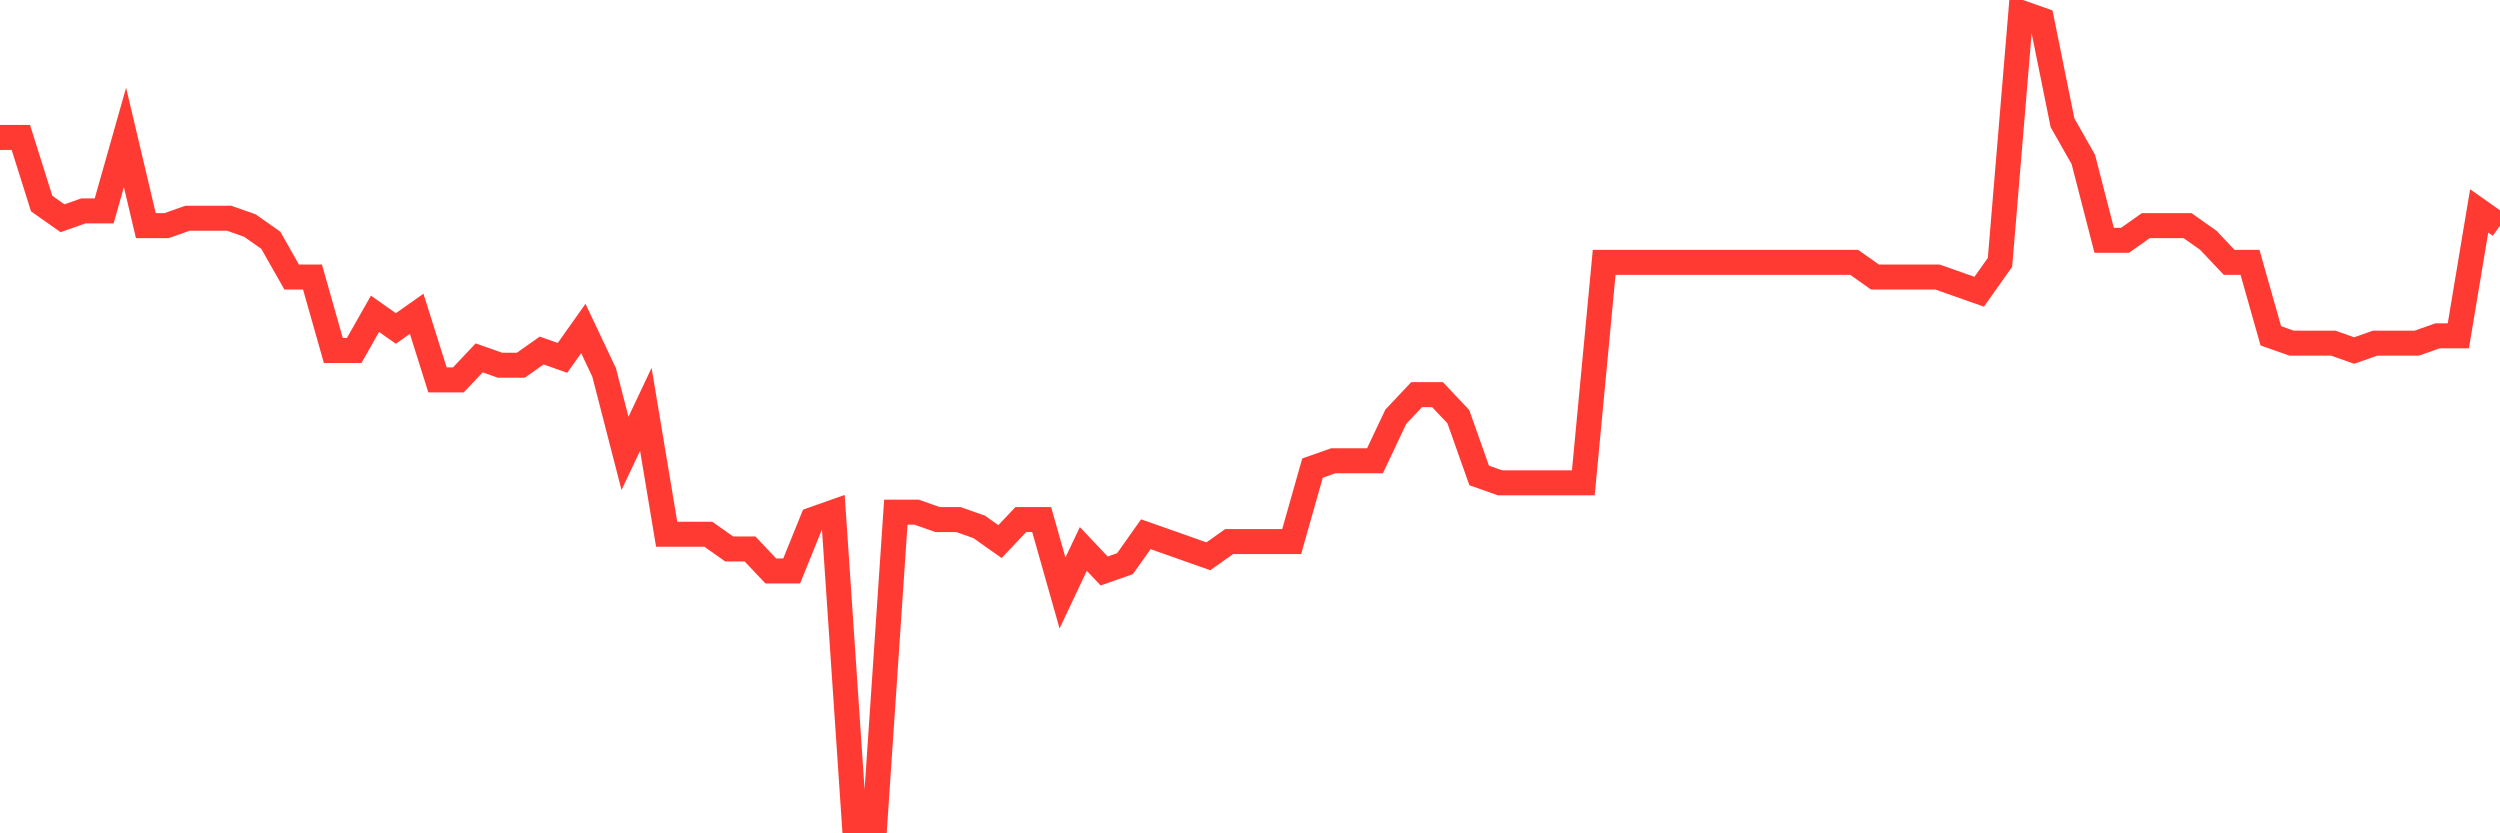 <svg
  xmlns="http://www.w3.org/2000/svg"
  xmlns:xlink="http://www.w3.org/1999/xlink"
  width="120"
  height="40"
  viewBox="0 0 120 40"
  preserveAspectRatio="none"
>
  <polyline
    points="0,6.596 1,6.596 2,9.771 3,10.476 4,10.124 5,10.124 6,6.596 7,10.829 8,10.829 9,10.476 10,10.476 11,10.476 12,10.829 13,11.535 14,13.298 15,13.298 16,16.825 17,16.825 18,15.062 19,15.767 20,15.062 21,18.236 22,18.236 23,17.178 24,17.531 25,17.531 26,16.825 27,17.178 28,15.767 29,17.884 30,21.764 31,19.647 32,25.644 33,25.644 34,25.644 35,26.349 36,26.349 37,27.407 38,27.407 39,24.938 40,24.585 41,39.4 42,39.4 43,24.585 44,24.585 45,24.938 46,24.938 47,25.291 48,25.996 49,24.938 50,24.938 51,28.465 52,26.349 53,27.407 54,27.055 55,25.644 56,25.996 57,26.349 58,26.702 59,25.996 60,25.996 61,25.996 62,25.996 63,22.469 64,22.116 65,22.116 66,22.116 67,20 68,18.942 69,18.942 70,20 71,22.822 72,23.175 73,23.175 74,23.175 75,23.175 76,23.175 77,12.593 78,12.593 79,12.593 80,12.593 81,12.593 82,12.593 83,12.593 84,12.593 85,12.593 86,12.593 87,12.593 88,12.593 89,12.593 90,13.298 91,13.298 92,13.298 93,13.298 94,13.651 95,14.004 96,12.593 97,0.6 98,0.953 99,5.891 100,7.655 101,11.535 102,11.535 103,10.829 104,10.829 105,10.829 106,11.535 107,12.593 108,12.593 109,16.12 110,16.473 111,16.473 112,16.473 113,16.825 114,16.473 115,16.473 116,16.473 117,16.12 118,16.12 119,10.124 120,10.829"
    fill="none"
    stroke="#ff3a33"
    stroke-width="1.2"
  >
  </polyline>
</svg>